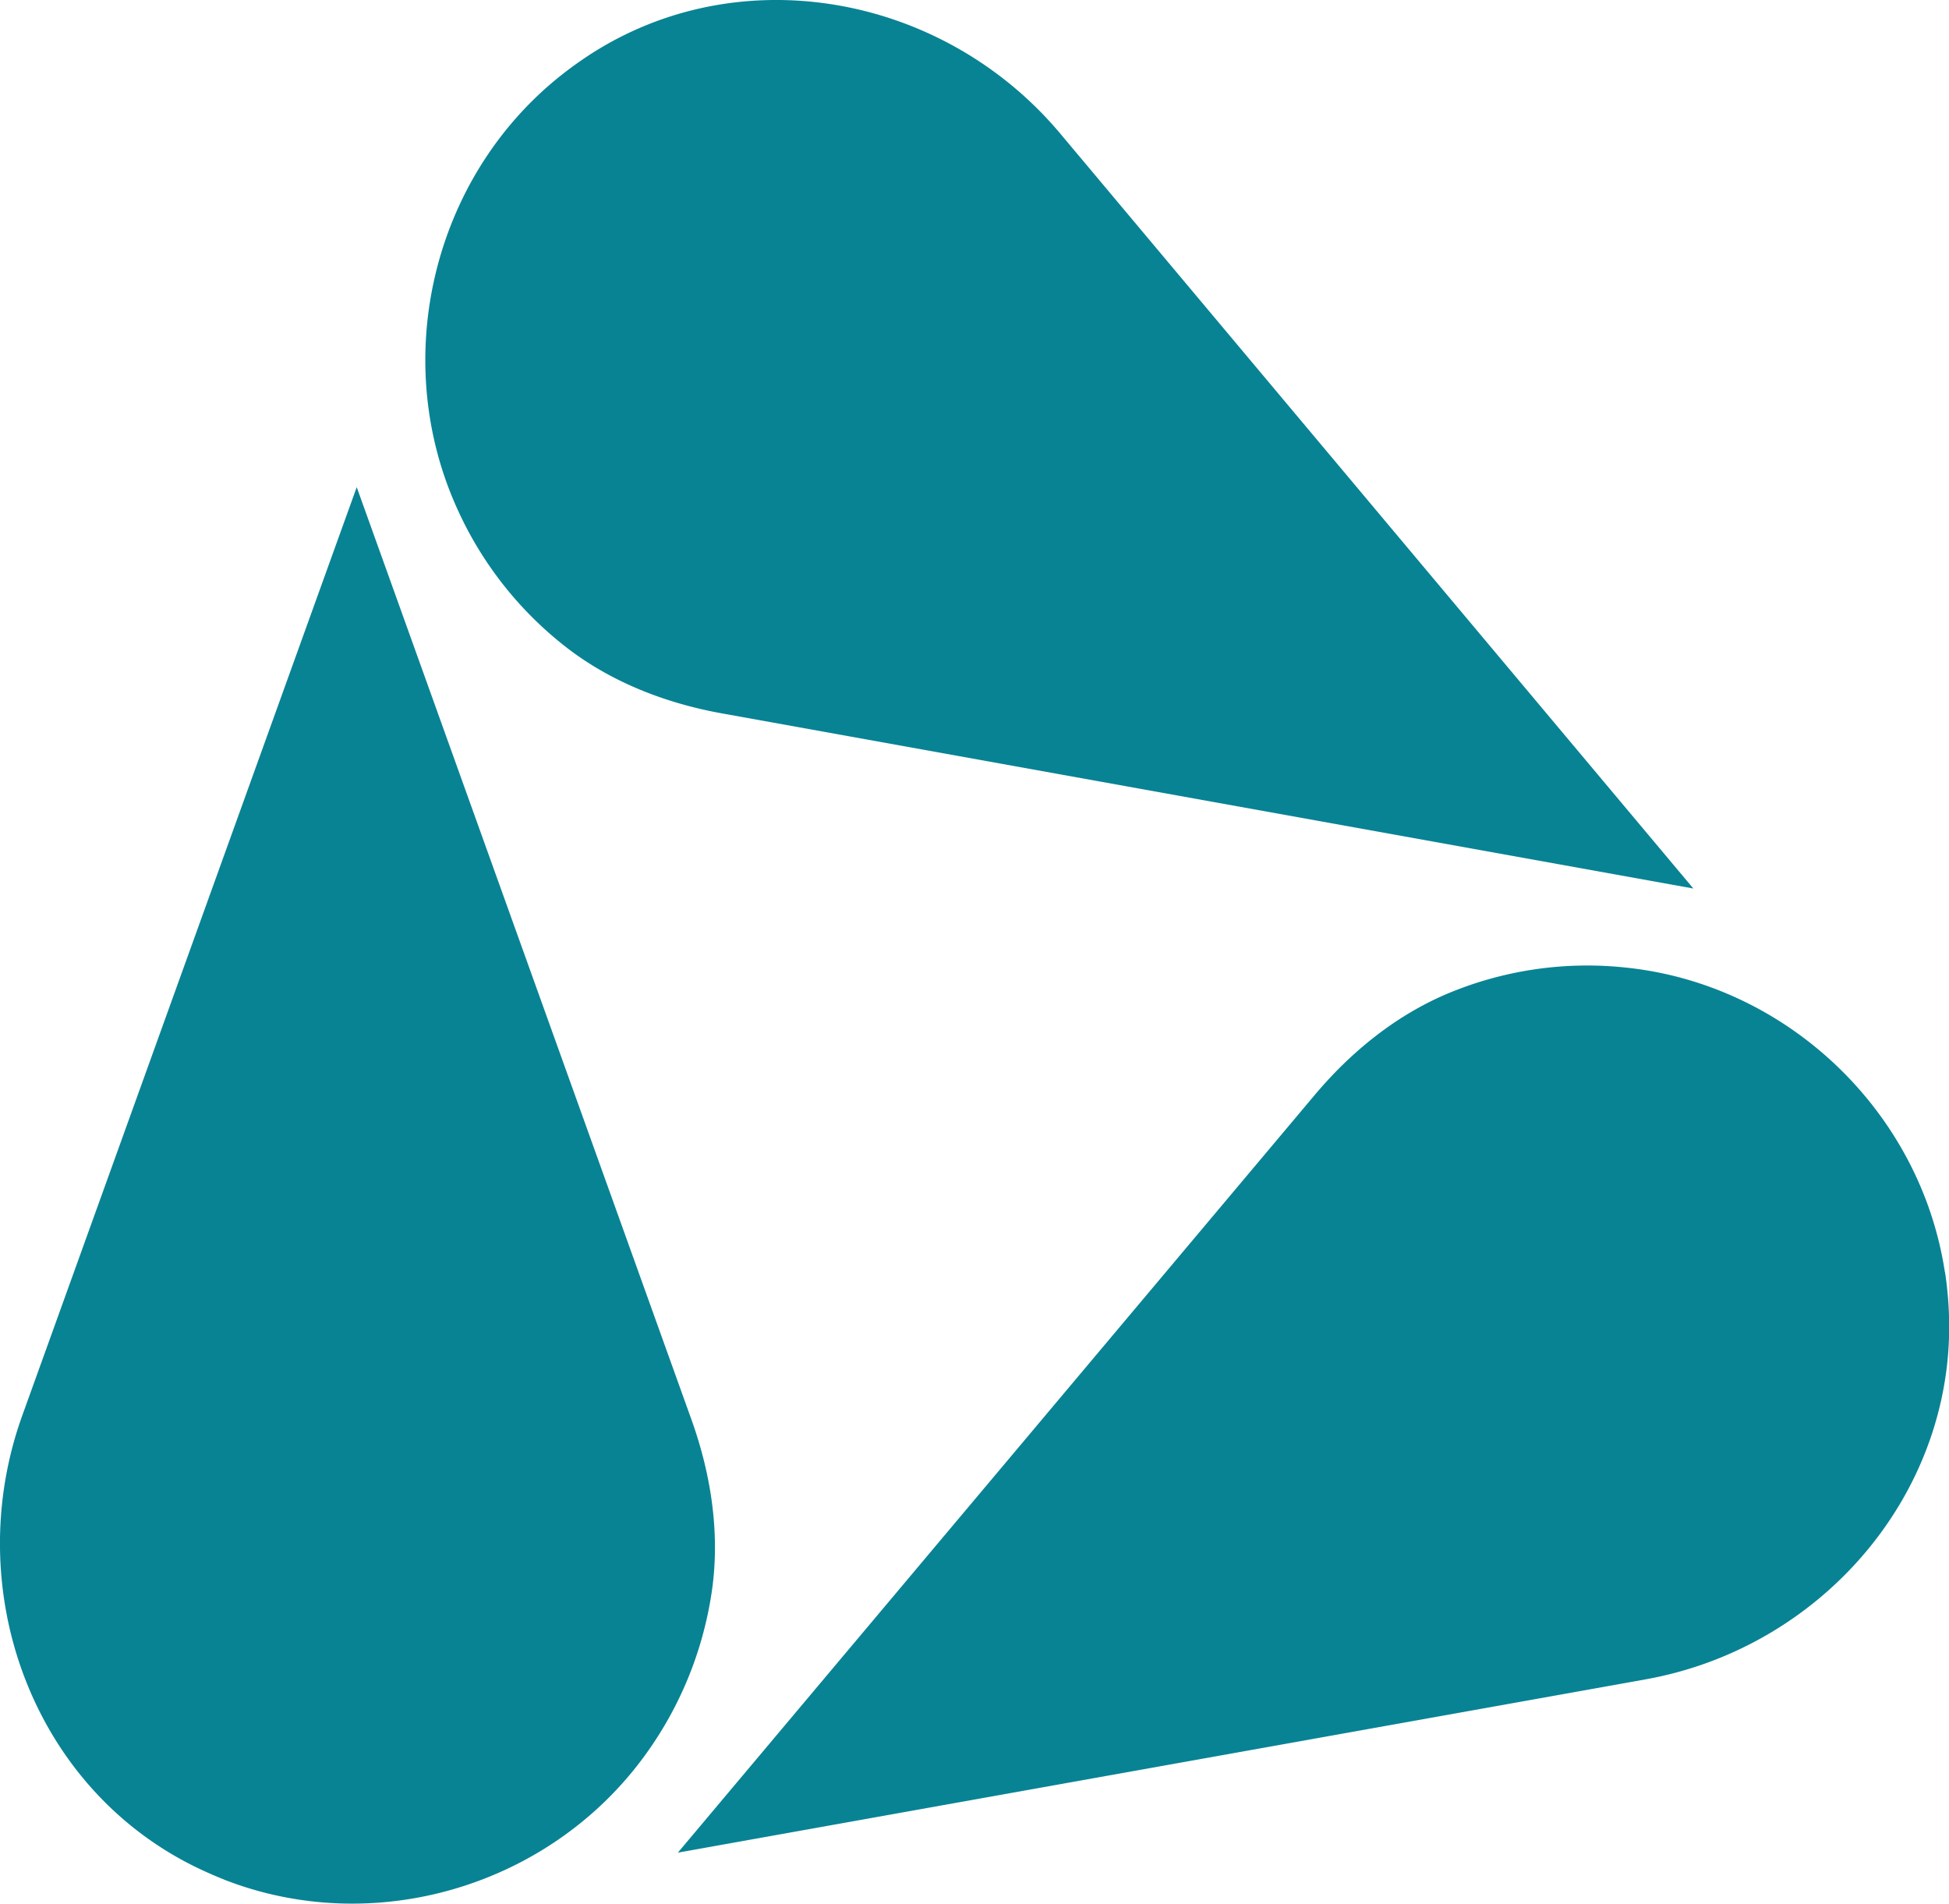 <svg xmlns="http://www.w3.org/2000/svg" viewBox="0 0 486.1 474.74"><title>FAVICON</title><path d="M492,329.64c.34,2.18.58,4.34.75,6.49,3.85,46.15-30.08,87-75.48,95.1l-241.3,43.2,158.7-188.78c9.12-10.88,20.33-20,33.38-25.49a90.14,90.14,0,0,1,44.48-6.43c40.13,4.21,73.34,35.85,79.44,75.91Z" transform="translate(-6.9 -12.42)" style="fill:#088394"></path><path d="M146.38,31.57c1.71-1.37,3.44-2.67,5.22-3.9,37.87-26.41,90.06-17.34,119.76,18.09L429.24,234,187.09,190.35c-13.93-2.5-27.42-7.66-38.66-16.28a91.09,91.09,0,0,1-27.8-35.47C104.21,101.59,114.87,56.91,146.38,31.57Z" transform="translate(-6.9 -12.42)" style="fill:#088394"></path><path d="M62.76,481.13c-2-.78-4-1.67-6-2.6C15,458.8-3.22,408.89,12.48,365.35L95.87,133.91l83.45,232.43c4.8,13.37,7.09,27.67,5.28,41.76A92.14,92.14,0,0,1,167.88,450c-23.71,32.81-67.58,45.87-105.16,31.13Z" transform="translate(-6.9 -12.42)" style="fill:#088394"></path></svg>